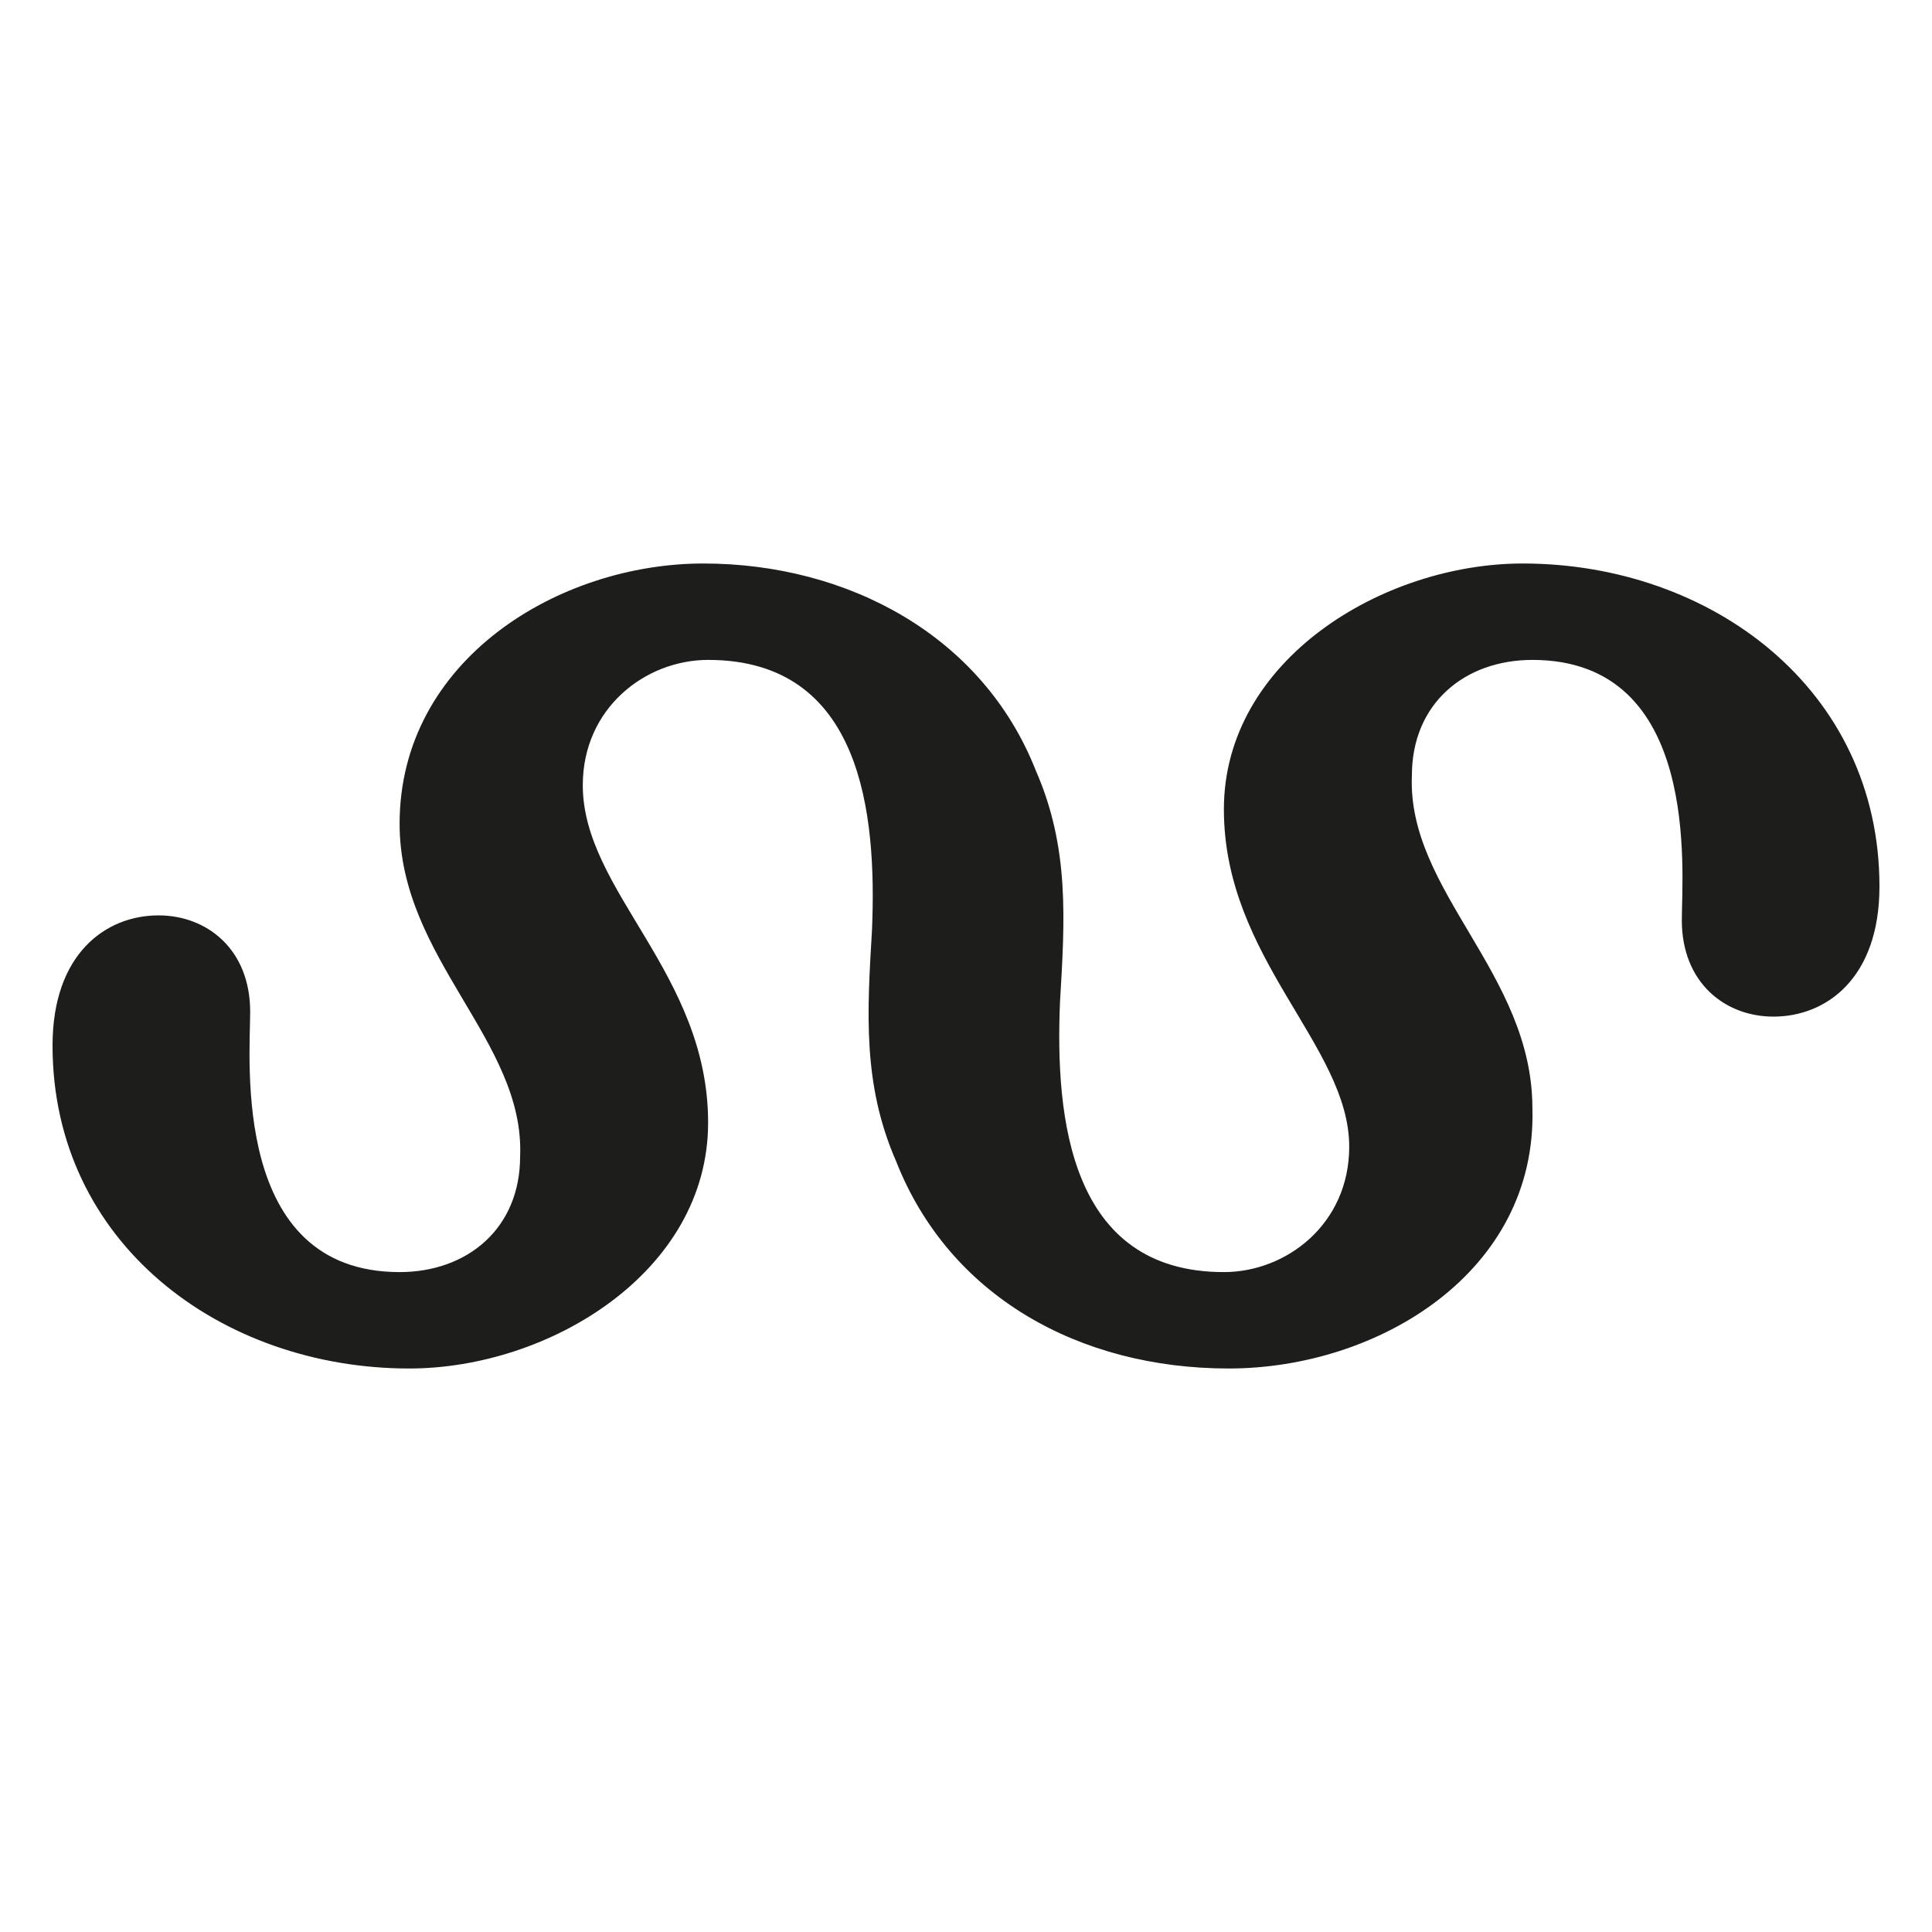 <svg xmlns="http://www.w3.org/2000/svg" width="600" height="600" viewBox="0 0 600 600"><path fill="#1D1D1B" d="M381.587,425 C335.18,425 294.76,402.545 278.293,360.629 C267.814,336.677 269.311,314.222 270.808,288.772 C272.305,252.844 267.814,204.94 219.91,204.94 C200.449,204.94 180.988,219.91 180.988,243.862 C180.988,276.796 219.91,302.246 219.91,348.653 C219.91,395.06 170.509,425 127.096,425 C68.713,425 16.317,386.078 16.317,324.701 C16.317,296.257 32.784,284.281 49.251,284.281 C64.222,284.281 77.695,294.76 77.695,314.222 C77.695,329.192 71.707,395.06 124.102,395.06 C145.06,395.06 161.527,381.587 161.527,359.132 C163.024,323.204 124.102,297.754 124.102,255.838 C124.102,204.94 173.503,175 218.413,175 C263.323,175 305.24,197.455 321.707,239.371 C332.186,263.323 330.689,285.778 329.192,311.228 C327.695,347.156 332.186,395.06 380.09,395.06 C399.551,395.06 419.012,380.09 419.012,356.138 C419.012,324.701 380.09,297.754 380.09,251.347 C380.09,204.94 429.491,175 472.904,175 C531.287,175 583.683,213.922 583.683,275.299 C583.683,303.743 567.216,315.719 550.749,315.719 C535.778,315.719 522.305,305.24 522.305,285.778 C522.305,270.808 528.293,204.94 475.898,204.94 C454.94,204.94 438.473,218.413 438.473,240.868 C436.976,276.796 475.898,302.246 475.898,344.162 C477.395,395.06 427.994,425 381.587,425"/></svg>